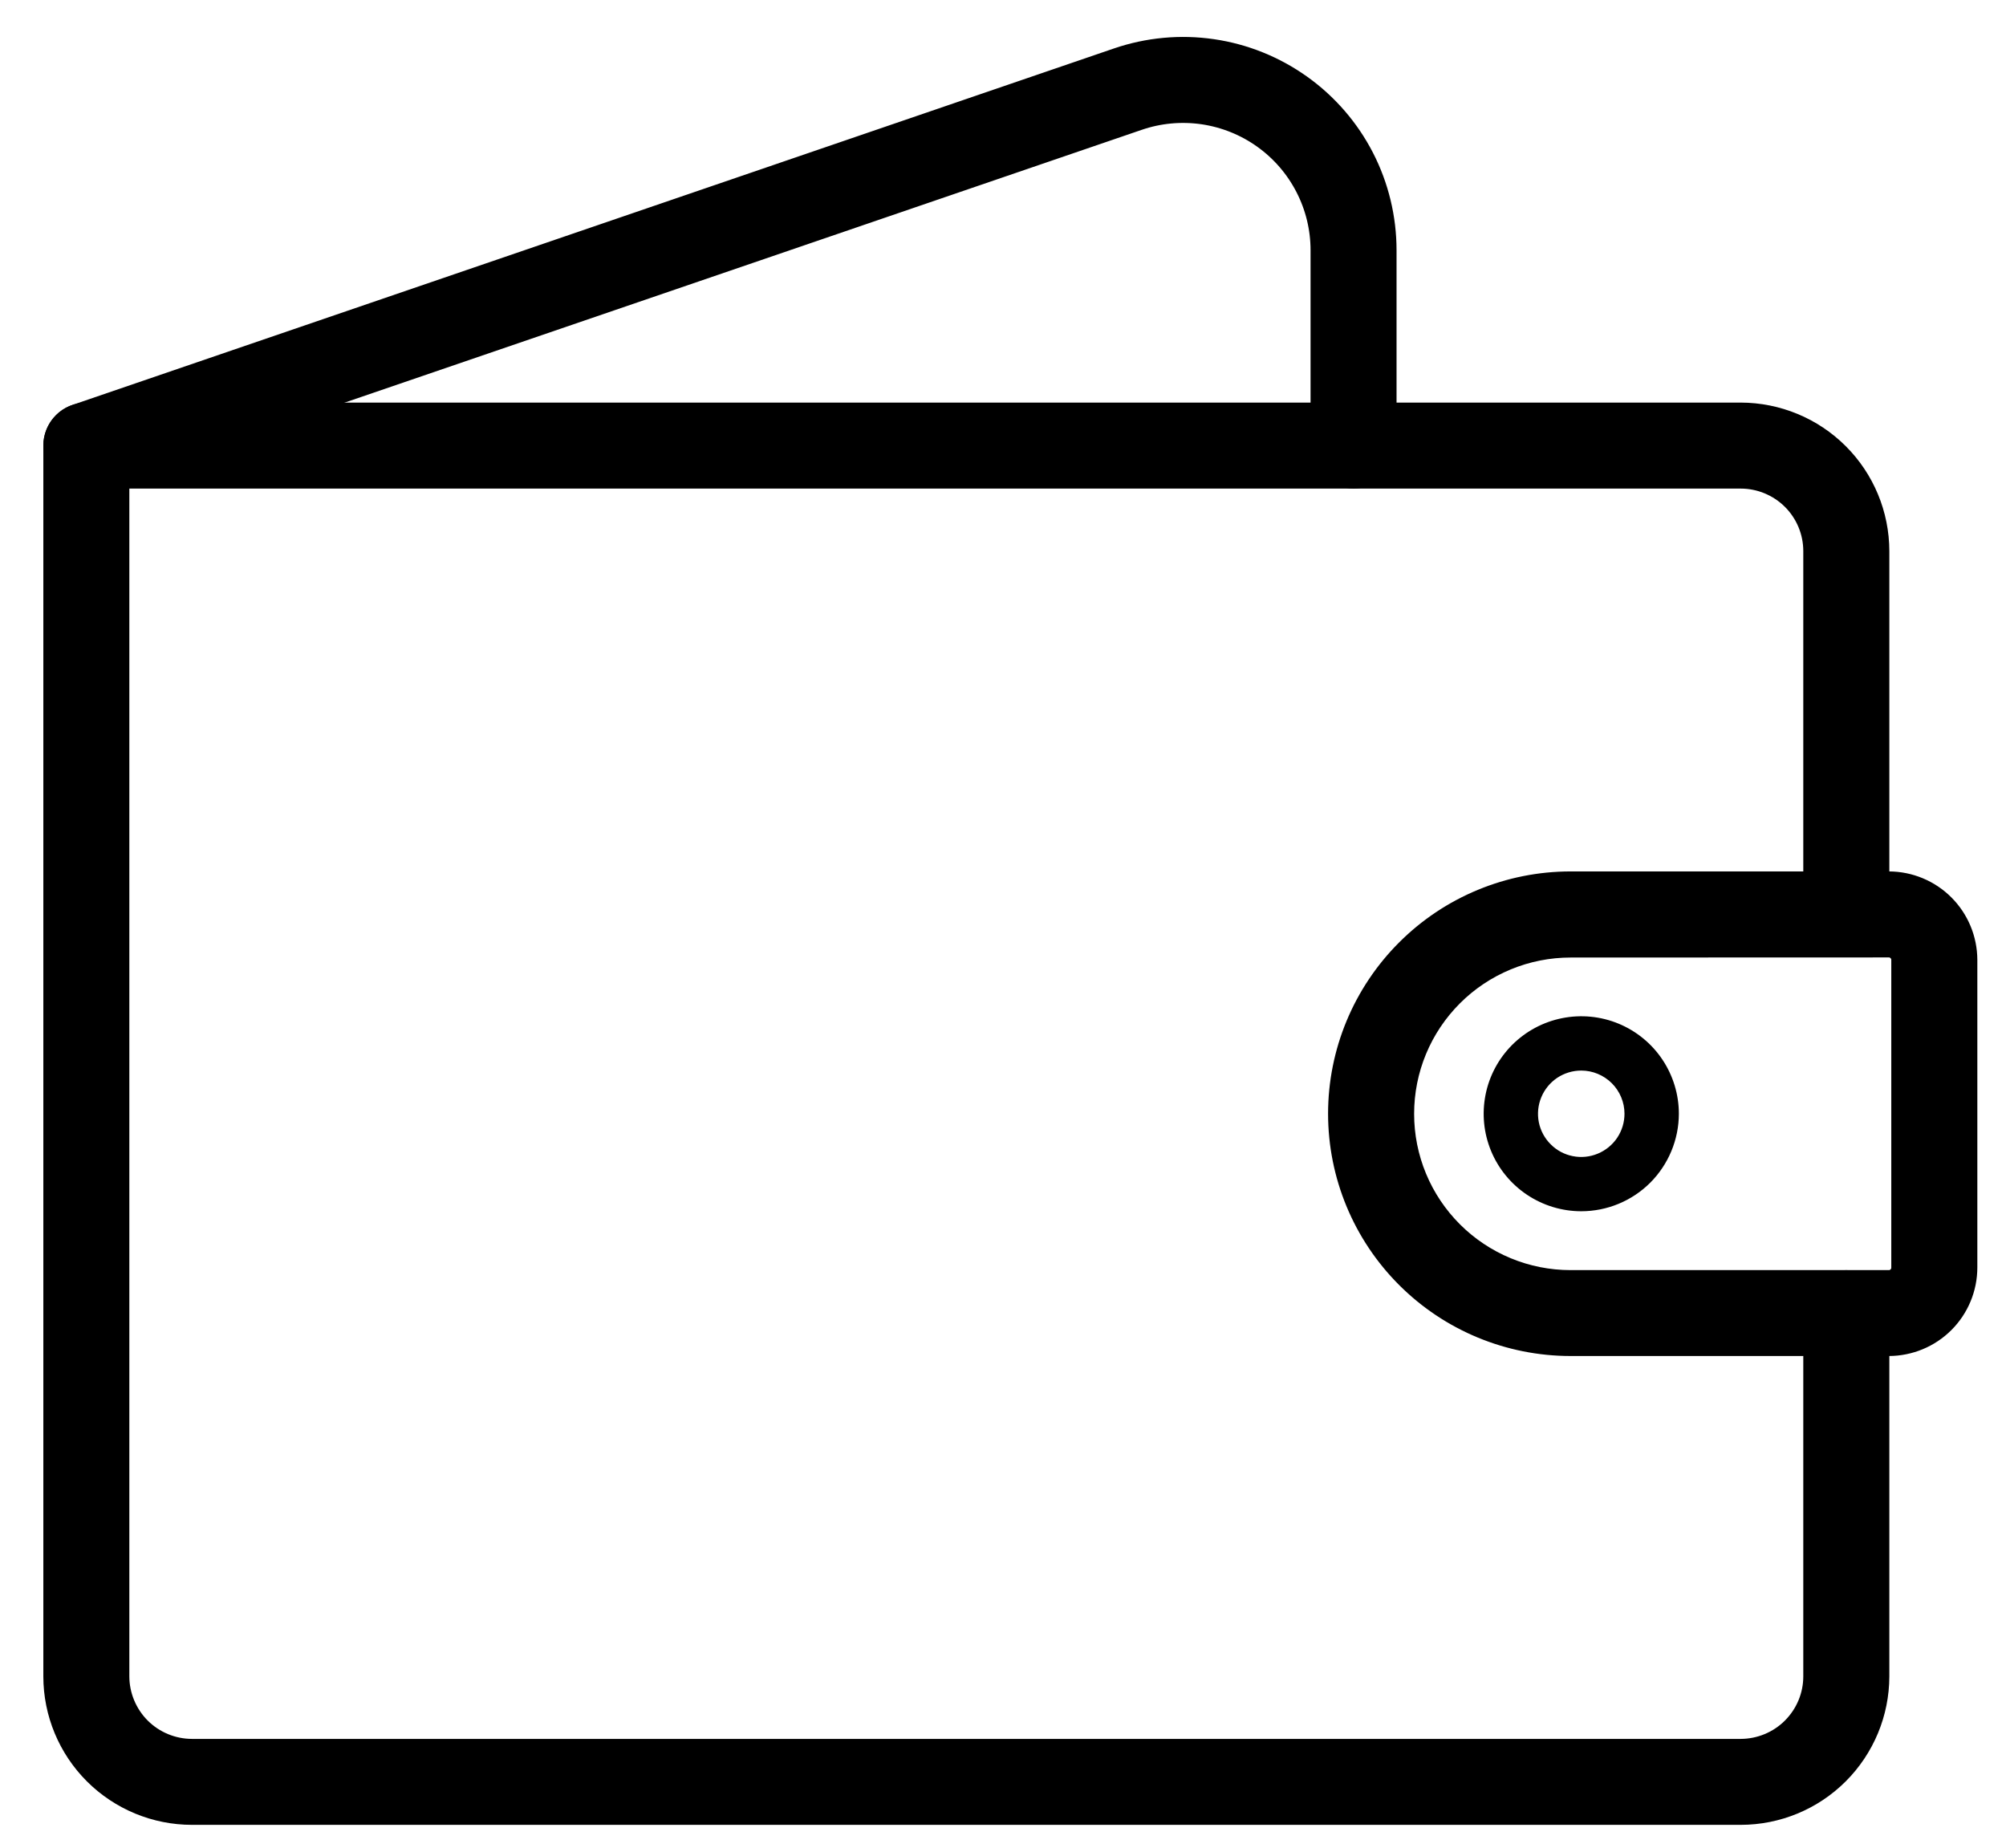<svg width="38" height="35" viewBox="0 0 38 35" fill="none" xmlns="http://www.w3.org/2000/svg">
<path d="M32.974 34.267H3.636C2.969 34.267 2.33 34.002 1.858 33.531C1.387 33.06 1.121 32.421 1.121 31.755V8.441C1.121 8.304 1.175 8.173 1.272 8.077C1.368 7.98 1.499 7.926 1.636 7.926H32.974C33.641 7.927 34.281 8.192 34.752 8.663C35.224 9.134 35.489 9.773 35.49 10.439V17.32C35.49 17.457 35.435 17.587 35.339 17.684C35.242 17.78 35.111 17.834 34.975 17.834C34.838 17.834 34.708 17.78 34.611 17.684C34.514 17.587 34.46 17.457 34.46 17.32V10.439C34.46 10.046 34.303 9.668 34.025 9.39C33.746 9.112 33.368 8.955 32.974 8.955H2.15V31.755C2.151 32.148 2.308 32.525 2.586 32.804C2.865 33.082 3.242 33.238 3.636 33.239H32.974C33.368 33.238 33.746 33.082 34.024 32.804C34.303 32.525 34.46 32.148 34.46 31.755V24.874C34.46 24.738 34.514 24.607 34.611 24.51C34.708 24.414 34.838 24.36 34.975 24.36C35.111 24.36 35.242 24.414 35.339 24.51C35.435 24.607 35.49 24.738 35.49 24.874V31.755C35.489 32.421 35.224 33.059 34.752 33.531C34.281 34.002 33.641 34.267 32.974 34.267Z" fill="black" stroke="black" stroke-width="0.6"/>
<path d="M35.781 25.386H29.752C28.613 25.386 27.521 24.934 26.716 24.129C25.911 23.325 25.458 22.234 25.458 21.096C25.458 19.959 25.911 18.868 26.716 18.064C27.521 17.259 28.613 16.807 29.752 16.807H35.781C36.145 16.808 36.495 16.953 36.753 17.211C37.011 17.469 37.156 17.818 37.157 18.183V24.009C37.157 24.374 37.012 24.724 36.754 24.982C36.496 25.24 36.146 25.385 35.781 25.386ZM29.752 17.838C29.323 17.838 28.899 17.922 28.503 18.086C28.107 18.25 27.747 18.49 27.444 18.793C27.141 19.096 26.9 19.455 26.736 19.851C26.572 20.246 26.488 20.67 26.488 21.099C26.488 21.527 26.572 21.951 26.736 22.346C26.9 22.742 27.141 23.101 27.444 23.404C27.747 23.707 28.107 23.947 28.503 24.111C28.899 24.275 29.323 24.359 29.752 24.359H35.781C35.826 24.359 35.872 24.35 35.914 24.332C35.956 24.315 35.995 24.289 36.027 24.256C36.059 24.224 36.084 24.185 36.102 24.143C36.119 24.101 36.127 24.055 36.127 24.009V18.183C36.127 18.091 36.09 18.003 36.026 17.938C35.961 17.873 35.873 17.836 35.781 17.836L29.752 17.838Z" fill="black" stroke="black" stroke-width="0.6"/>
<path d="M1.636 8.955C1.514 8.955 1.396 8.912 1.303 8.833C1.21 8.754 1.148 8.645 1.128 8.525C1.108 8.405 1.131 8.282 1.194 8.177C1.256 8.073 1.353 7.994 1.469 7.954L21.198 1.202C21.762 1.009 22.363 0.953 22.953 1.039C23.543 1.125 24.103 1.351 24.588 1.697C25.073 2.043 25.468 2.5 25.741 3.029C26.013 3.558 26.155 4.145 26.155 4.74V8.441C26.155 8.577 26.101 8.708 26.005 8.804C25.908 8.901 25.777 8.955 25.641 8.955C25.504 8.955 25.373 8.901 25.277 8.804C25.18 8.708 25.126 8.577 25.126 8.441V4.74C25.126 4.309 25.023 3.883 24.825 3.5C24.627 3.116 24.341 2.785 23.989 2.534C23.638 2.283 23.231 2.12 22.804 2.057C22.376 1.995 21.94 2.035 21.532 2.175L1.802 8.927C1.749 8.946 1.692 8.955 1.636 8.955Z" fill="black" stroke="black" stroke-width="0.6"/>
<path d="M29.954 22.944C29.588 22.944 29.231 22.835 28.927 22.632C28.623 22.429 28.386 22.141 28.246 21.803C28.106 21.466 28.07 21.095 28.141 20.736C28.212 20.378 28.389 20.049 28.647 19.791C28.906 19.533 29.235 19.357 29.594 19.286C29.952 19.215 30.324 19.251 30.662 19.391C30.999 19.531 31.288 19.767 31.491 20.071C31.694 20.375 31.803 20.732 31.803 21.097C31.802 21.587 31.607 22.056 31.261 22.403C30.914 22.749 30.444 22.944 29.954 22.944ZM29.954 20.279C29.792 20.279 29.633 20.327 29.498 20.417C29.364 20.507 29.259 20.635 29.197 20.785C29.135 20.934 29.119 21.099 29.15 21.257C29.182 21.416 29.26 21.562 29.375 21.676C29.489 21.791 29.635 21.869 29.794 21.9C29.953 21.932 30.118 21.915 30.267 21.853C30.417 21.791 30.545 21.686 30.635 21.552C30.725 21.417 30.773 21.259 30.773 21.097C30.773 20.88 30.686 20.672 30.533 20.519C30.379 20.366 30.171 20.279 29.954 20.279Z" fill="black"/>
</svg>
